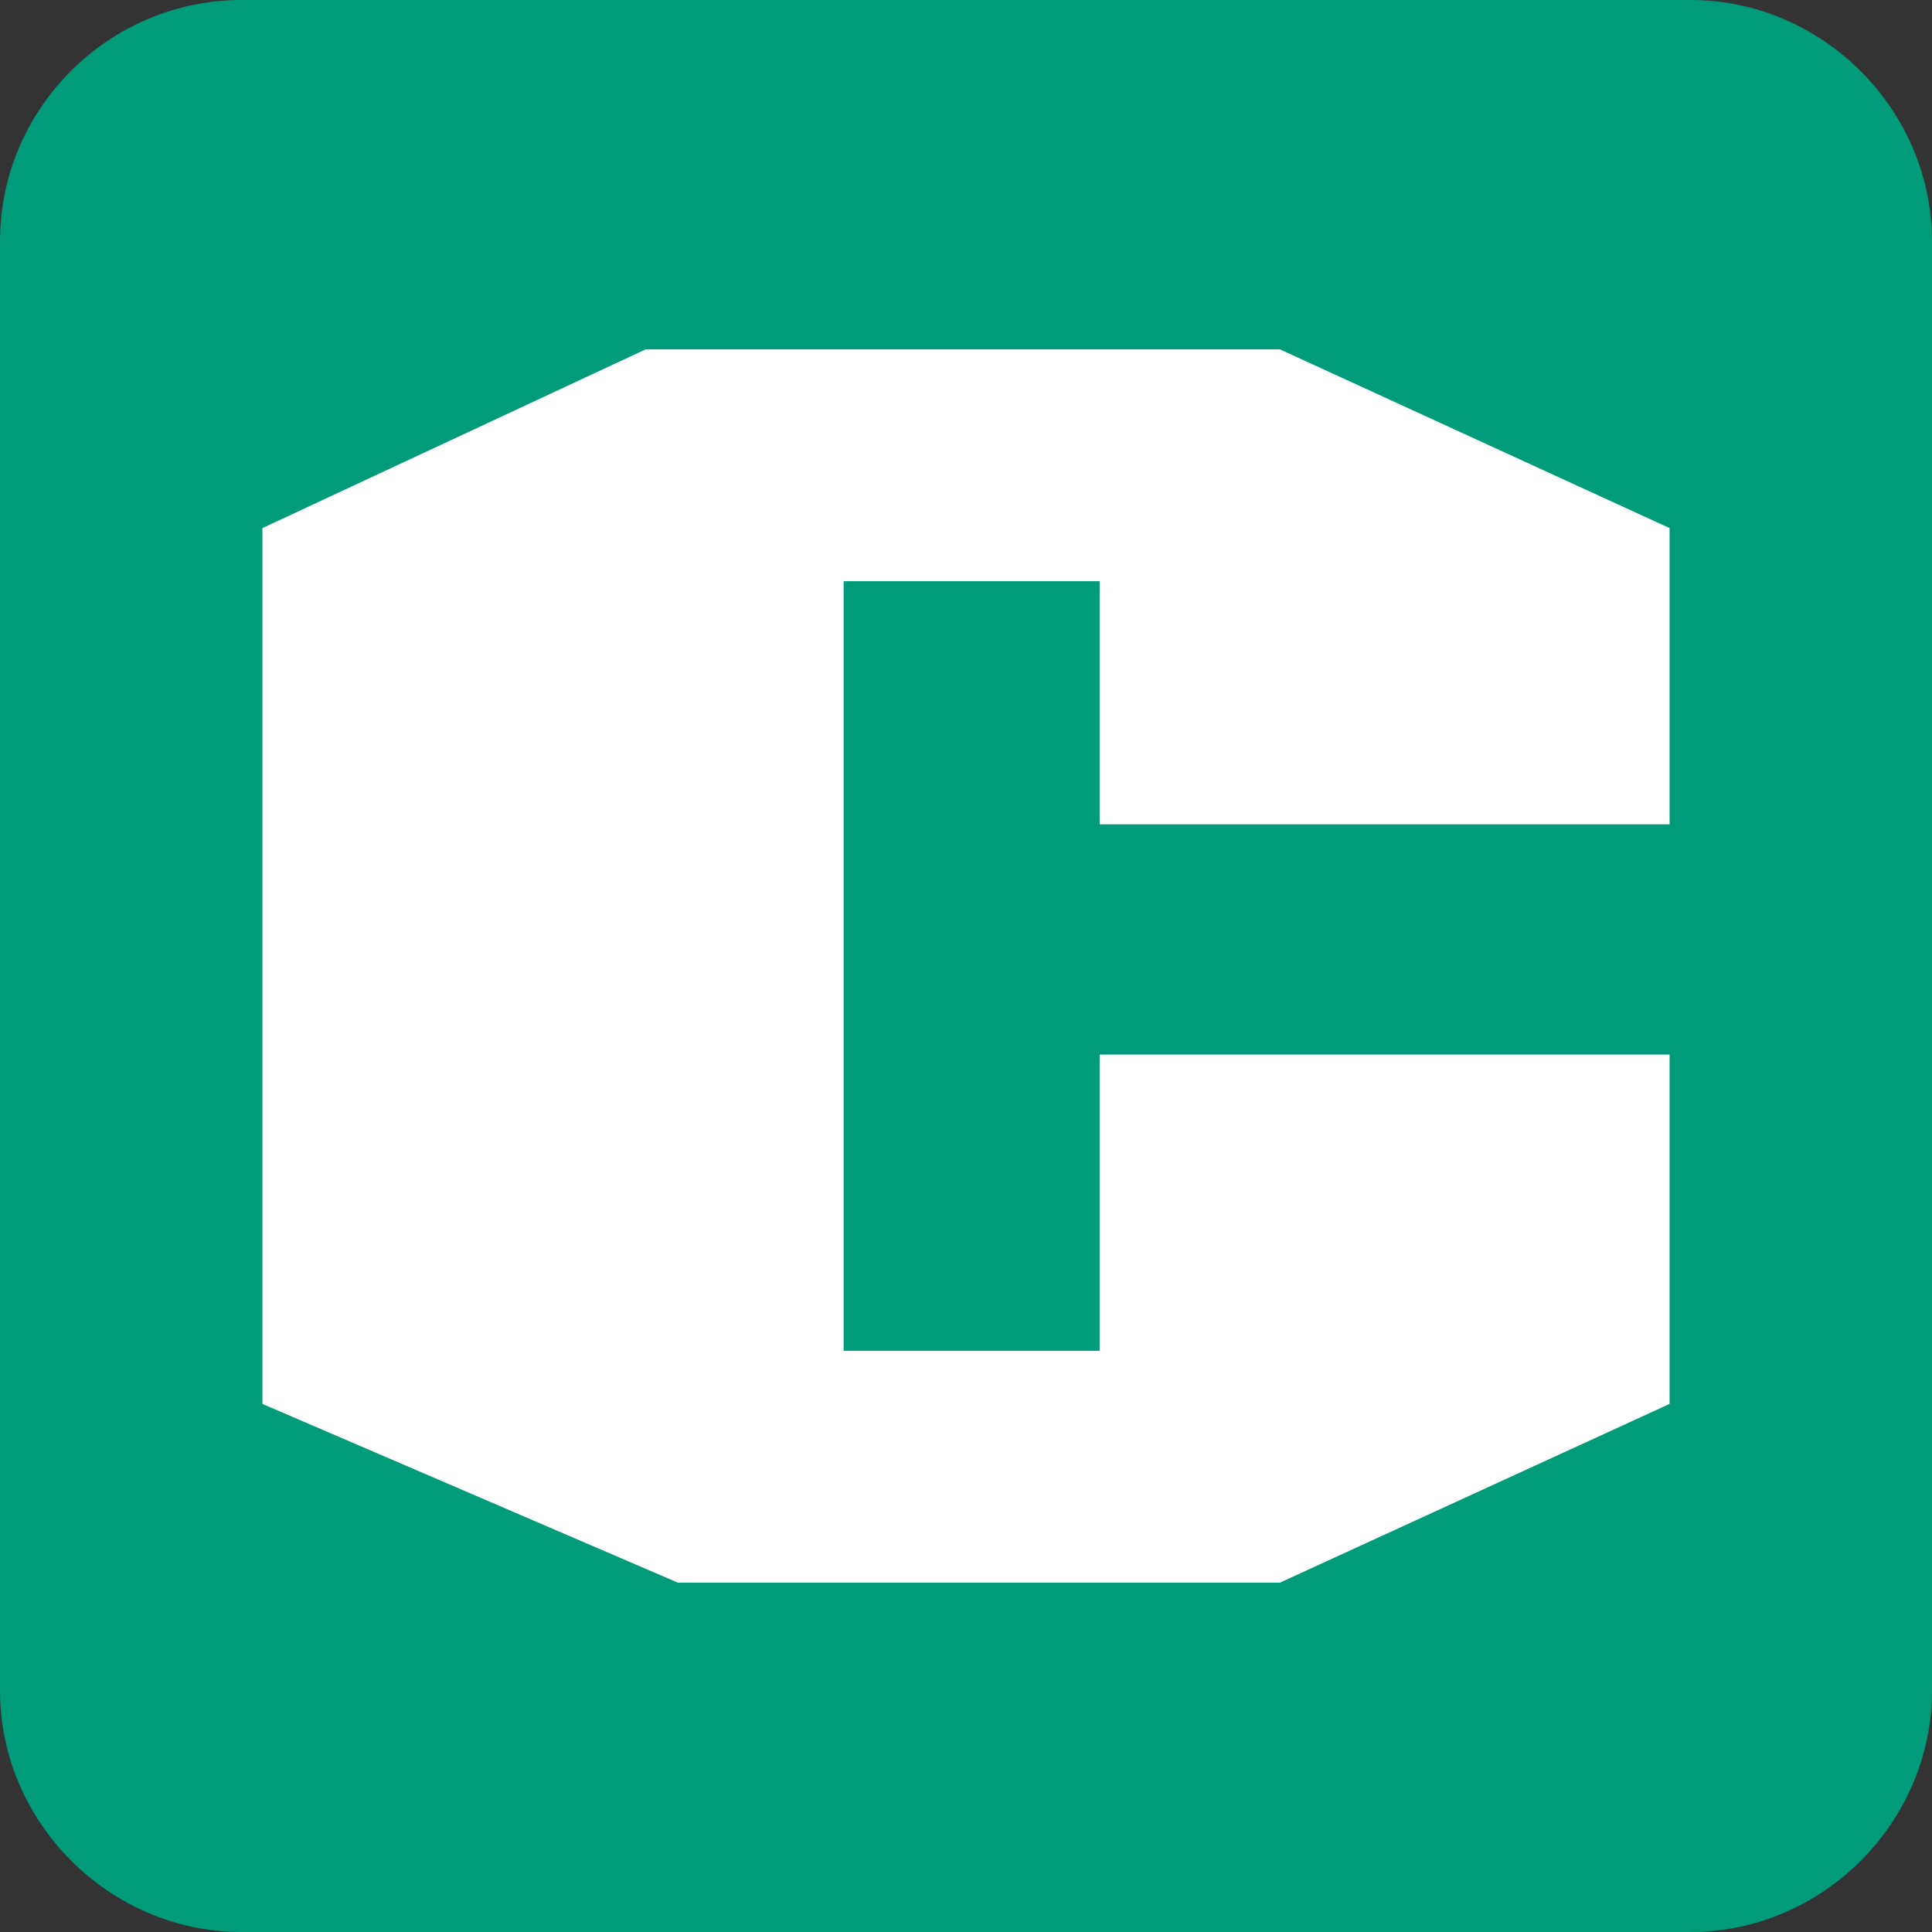 <?xml version="1.0" encoding="utf-8"?>
<!-- Generator: Adobe Illustrator 26.0.3, SVG Export Plug-In . SVG Version: 6.00 Build 0)  -->
<svg version="1.1" id="Слой_1" xmlns="http://www.w3.org/2000/svg" xmlns:xlink="http://www.w3.org/1999/xlink" x="0px" y="0px"
	 viewBox="0 0 120 120" style="enable-background:new 0 0 120 120;" xml:space="preserve">
<rect x="0" y="0" width="120" height="120" fill="#333333" stroke="none"/>
<style type="text/css">
	.st0{fill:#009B7A;}
	.st1{fill:#D60000;}
	.st2{fill-rule:evenodd;clip-rule:evenodd;fill:#FFFFFF;}
	.st3{fill:#FFFFFF;}
</style>
<path class="st0" d="M15,120h90c8.2,0,15-6.8,15-15V15c0-8.2-6.8-15-15-15H15C6.8,0,0,6.7,0,15v90C0,113.2,6.8,120,15,120L15,120z"
	/>
<g>
	<path class="st3" d="M68.3,36.1H52.4v47.8h15.9V65.5h35.4v21.7L79.5,98.3H42.1L16.3,87.2V32.8l23.8-11.1h39.4l24.2,11.1v18.4H68.3
		V36.1z"/>
</g>
</svg>
